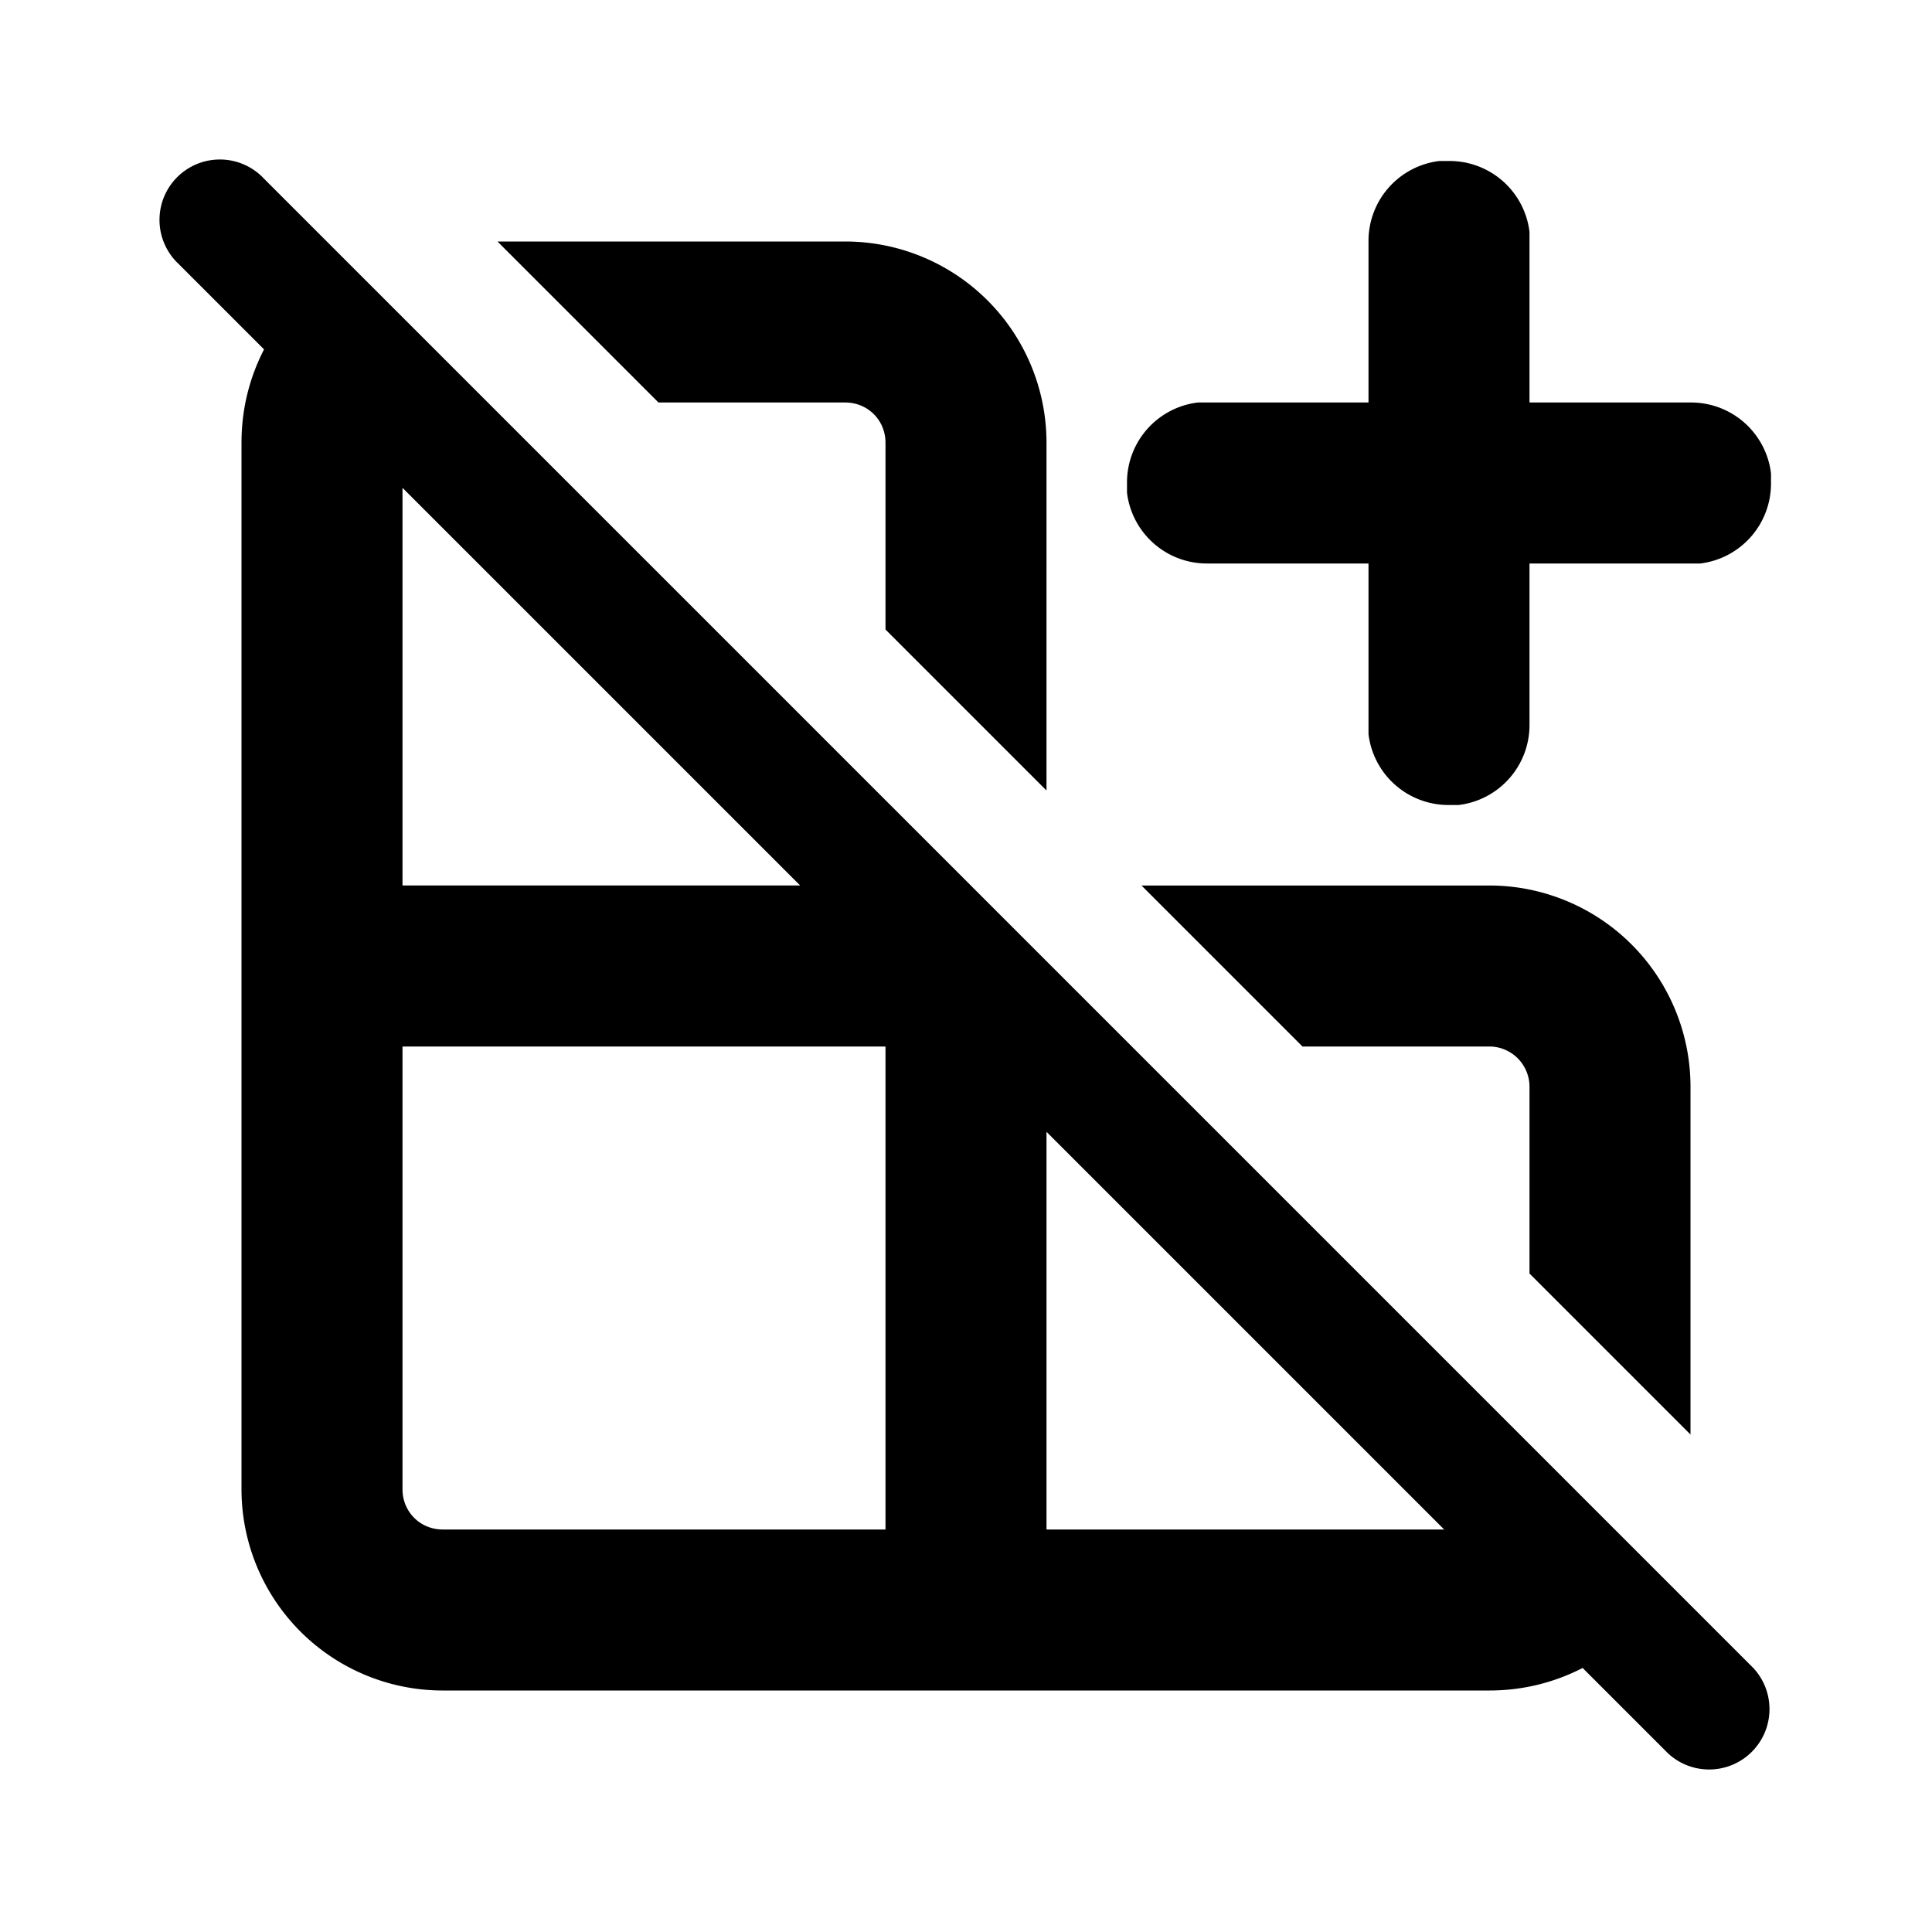 <svg width="24" height="24" viewBox="0 0 24 24" xmlns="http://www.w3.org/2000/svg"><path d="M3.28 4.34 2.22 3.28a.75.75 0 1 1 1.06-1.06l18.5 18.5a.75.75 0 0 1-1.06 1.06l-1.06-1.06c-.35.18-.74.28-1.16.28h-13A2.5 2.5 0 0 1 3 18.5v-13c0-.42.1-.81.28-1.16ZM17.94 19 13 14.06V19h4.94Zm-8-8L5 6.06V11h4.94ZM11 5.5v2.32l2 2V5.5A2.5 2.5 0 0 0 10.5 3H6.18l2 2h2.32c.28 0 .5.22.5.5Zm5.18 7.5-2-2h4.32a2.5 2.5 0 0 1 2.5 2.5v4.32l-2-2V13.5a.5.5 0 0 0-.5-.5h-2.32ZM11 13H5v5.5c0 .28.22.5.5.5H11v-6Zm6.88-11H18a1 1 0 0 1 1 .88V5h2a1 1 0 0 1 1 .88V6a1 1 0 0 1-.88 1H19v2a1 1 0 0 1-.88 1H18a1 1 0 0 1-1-.88V7h-2a1 1 0 0 1-1-.88V6a1 1 0 0 1 .88-1H17V3a1 1 0 0 1 .88-1Z"/></svg>